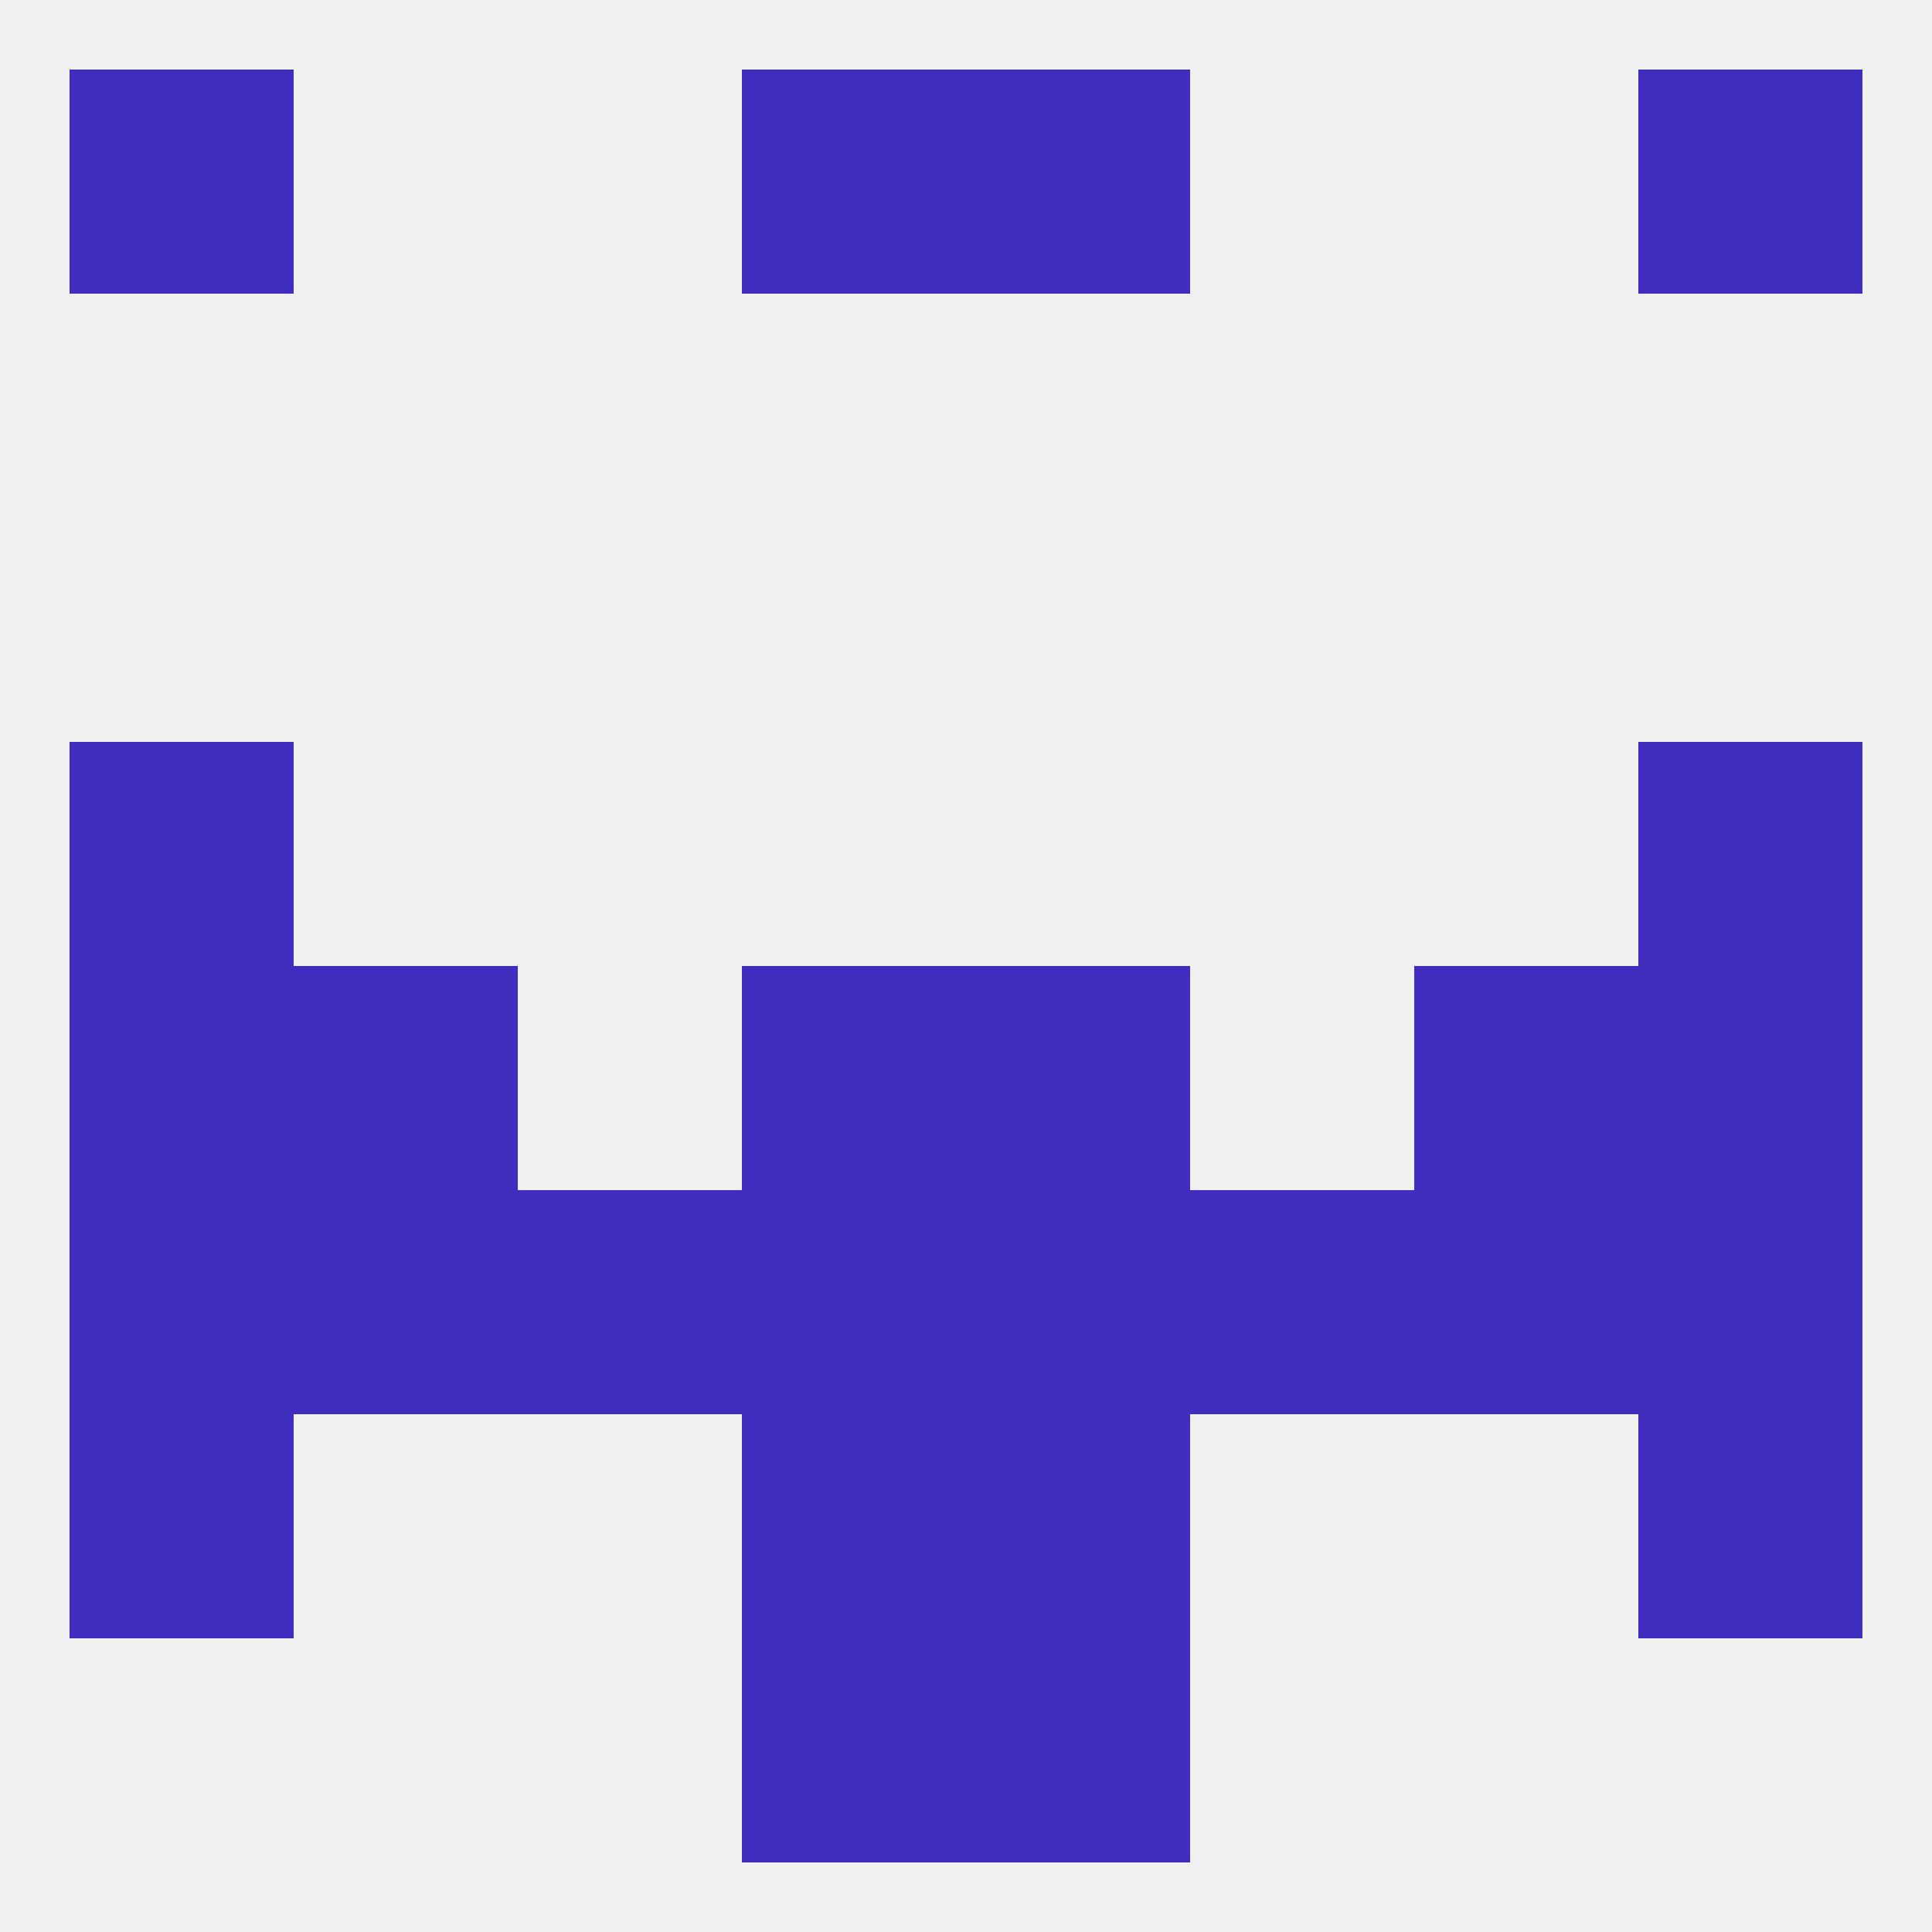 
<!--   <?xml version="1.0"?> -->
<svg version="1.1" baseprofile="full" xmlns="http://www.w3.org/2000/svg" xmlns:xlink="http://www.w3.org/1999/xlink" xmlns:ev="http://www.w3.org/2001/xml-events" width="250" height="250" viewBox="0 0 250 250" >
	<rect width="100%" height="100%" fill="rgba(240,240,240,255)"/>

	<rect x="125" y="125" width="29" height="29" fill="rgba(64,47,191,255)"/>
	<rect x="9" y="125" width="29" height="29" fill="rgba(64,47,191,255)"/>
	<rect x="212" y="125" width="29" height="29" fill="rgba(64,47,191,255)"/>
	<rect x="38" y="125" width="29" height="29" fill="rgba(64,47,191,255)"/>
	<rect x="183" y="125" width="29" height="29" fill="rgba(64,47,191,255)"/>
	<rect x="96" y="125" width="29" height="29" fill="rgba(64,47,191,255)"/>
	<rect x="125" y="154" width="29" height="29" fill="rgba(64,47,191,255)"/>
	<rect x="38" y="154" width="29" height="29" fill="rgba(64,47,191,255)"/>
	<rect x="183" y="154" width="29" height="29" fill="rgba(64,47,191,255)"/>
	<rect x="67" y="154" width="29" height="29" fill="rgba(64,47,191,255)"/>
	<rect x="154" y="154" width="29" height="29" fill="rgba(64,47,191,255)"/>
	<rect x="9" y="154" width="29" height="29" fill="rgba(64,47,191,255)"/>
	<rect x="212" y="154" width="29" height="29" fill="rgba(64,47,191,255)"/>
	<rect x="96" y="154" width="29" height="29" fill="rgba(64,47,191,255)"/>
	<rect x="9" y="96" width="29" height="29" fill="rgba(64,47,191,255)"/>
	<rect x="212" y="96" width="29" height="29" fill="rgba(64,47,191,255)"/>
	<rect x="212" y="183" width="29" height="29" fill="rgba(64,47,191,255)"/>
	<rect x="96" y="183" width="29" height="29" fill="rgba(64,47,191,255)"/>
	<rect x="125" y="183" width="29" height="29" fill="rgba(64,47,191,255)"/>
	<rect x="9" y="183" width="29" height="29" fill="rgba(64,47,191,255)"/>
	<rect x="96" y="9" width="29" height="29" fill="rgba(64,47,191,255)"/>
	<rect x="125" y="9" width="29" height="29" fill="rgba(64,47,191,255)"/>
	<rect x="9" y="9" width="29" height="29" fill="rgba(64,47,191,255)"/>
	<rect x="212" y="9" width="29" height="29" fill="rgba(64,47,191,255)"/>
	<rect x="125" y="212" width="29" height="29" fill="rgba(64,47,191,255)"/>
	<rect x="96" y="212" width="29" height="29" fill="rgba(64,47,191,255)"/>
</svg>